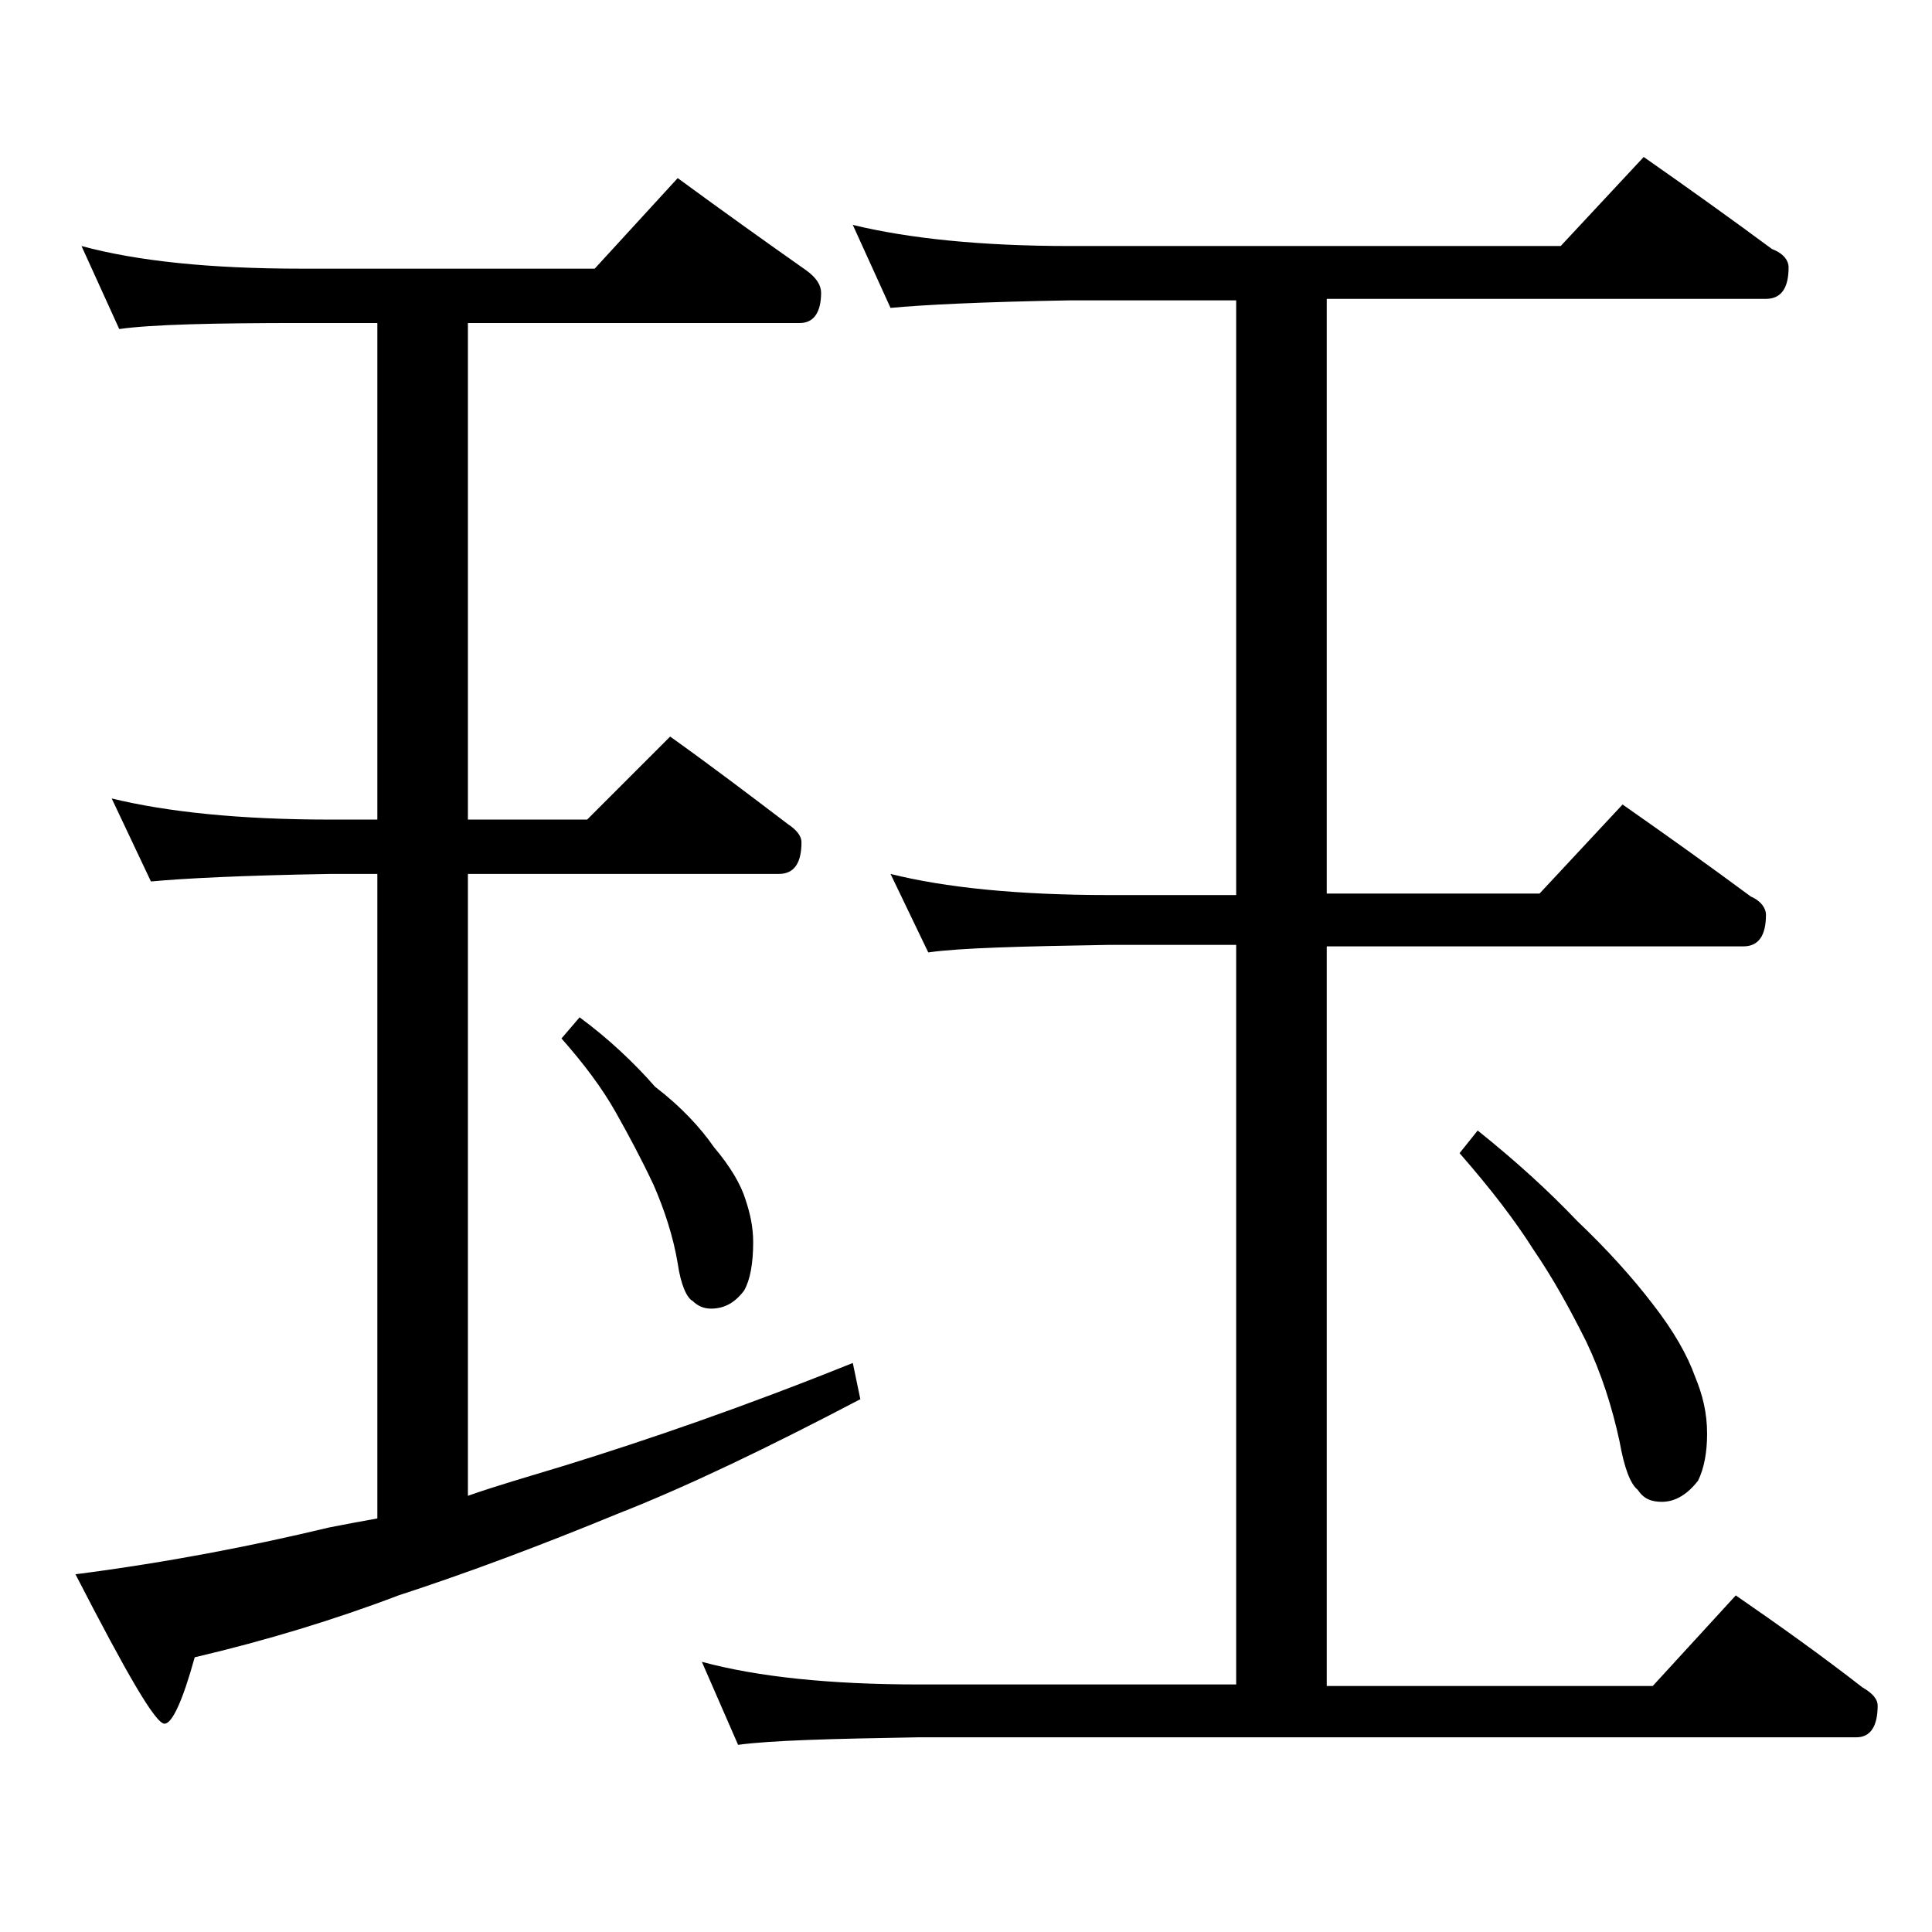 <?xml version="1.0" encoding="utf-8"?>
<!-- Generator: Adobe Illustrator 18.0.0, SVG Export Plug-In . SVG Version: 6.00 Build 0)  -->
<!DOCTYPE svg PUBLIC "-//W3C//DTD SVG 1.1//EN" "http://www.w3.org/Graphics/SVG/1.1/DTD/svg11.dtd">
<svg version="1.1" id="Layer_1" xmlns="http://www.w3.org/2000/svg" xmlns:xlink="http://www.w3.org/1999/xlink" x="0px" y="0px"
	 viewBox="0 0 128 128" enable-background="new 0 0 128 128" xml:space="preserve">
<path d="M5.4,16.3c3.7,1,8.5,1.5,14.6,1.5h19.4l5.5-6c3,2.2,5.8,4.2,8.5,6.1c0.7,0.5,1,1,1,1.5c0,1.3-0.5,2-1.4,2H31v32.9h7.9
	l5.5-5.5c2.8,2,5.3,3.9,7.8,5.8c0.6,0.4,0.9,0.8,0.9,1.2c0,1.4-0.5,2.1-1.5,2.1H31v41.2c2-0.7,4.1-1.3,6.4-2
	c5.5-1.7,11.9-3.9,19.1-6.8l0.5,2.4c-6.1,3.2-11.5,5.8-16.1,7.6c-5.1,2.1-9.9,3.9-14.5,5.4c-4.2,1.6-8.8,3-13.5,4.1
	c-0.8,2.9-1.5,4.4-2,4.4c-0.6,0-2.5-3.3-5.9-9.9c6.2-0.8,11.8-1.9,16.8-3.1c1-0.2,2.1-0.4,3.2-0.6V57.9h-3.1
	C16,58,12.1,58.2,10,58.4l-2.6-5.5c3.7,0.9,8.5,1.4,14.5,1.4H25V21.4h-5c-5.9,0-10,0.1-12.1,0.4L5.4,16.3z M38.4,67.4
	c1.9,1.4,3.6,3,5,4.6c1.7,1.3,3,2.7,3.9,4c1.1,1.3,1.8,2.5,2.1,3.5c0.3,0.9,0.5,1.8,0.5,2.8c0,1.4-0.2,2.5-0.6,3.2
	c-0.6,0.8-1.3,1.2-2.2,1.2c-0.5,0-0.9-0.2-1.2-0.5c-0.4-0.2-0.8-1.1-1-2.5c-0.3-1.8-0.9-3.6-1.6-5.2c-0.8-1.7-1.6-3.2-2.5-4.8
	c-0.9-1.6-2.1-3.2-3.6-4.9L38.4,67.4z M56.5,14.9c3.7,0.9,8.5,1.4,14.4,1.4h32.5l5.5-5.9c3,2.1,5.8,4.1,8.5,6.1
	c0.8,0.3,1.1,0.8,1.1,1.2c0,1.4-0.5,2.1-1.5,2.1H87.9v39.4H102l5.5-5.9c3,2.1,5.8,4.1,8.5,6.1c0.7,0.3,1,0.8,1,1.2
	c0,1.4-0.5,2.1-1.5,2.1H87.9v49h21.6l5.5-6c2.9,2,5.7,4,8.4,6.1c0.7,0.4,1,0.8,1,1.2c0,1.4-0.5,2.1-1.4,2.1H60.9
	c-5.8,0.1-9.8,0.2-12,0.5l-2.4-5.5c3.7,1,8.5,1.5,14.4,1.5h21v-49h-8.4c-5.9,0.1-9.9,0.2-12,0.5L59,57.9c3.6,0.9,8.4,1.4,14.5,1.4
	h8.4V19.9h-11C65,20,61.1,20.2,59,20.4L56.5,14.9z M97.9,74.9c2.5,2,4.7,4,6.6,6c2,1.9,3.7,3.8,5,5.5c1.4,1.8,2.3,3.4,2.8,4.8
	c0.5,1.2,0.8,2.4,0.8,3.8c0,1.2-0.2,2.3-0.6,3.1c-0.7,0.9-1.5,1.4-2.4,1.4c-0.7,0-1.2-0.2-1.6-0.8c-0.5-0.4-0.9-1.5-1.2-3.2
	c-0.5-2.3-1.2-4.5-2.2-6.6c-1.1-2.2-2.2-4.2-3.5-6.1c-1.2-1.9-2.8-4-4.9-6.4L97.9,74.9z"/>
</svg>
